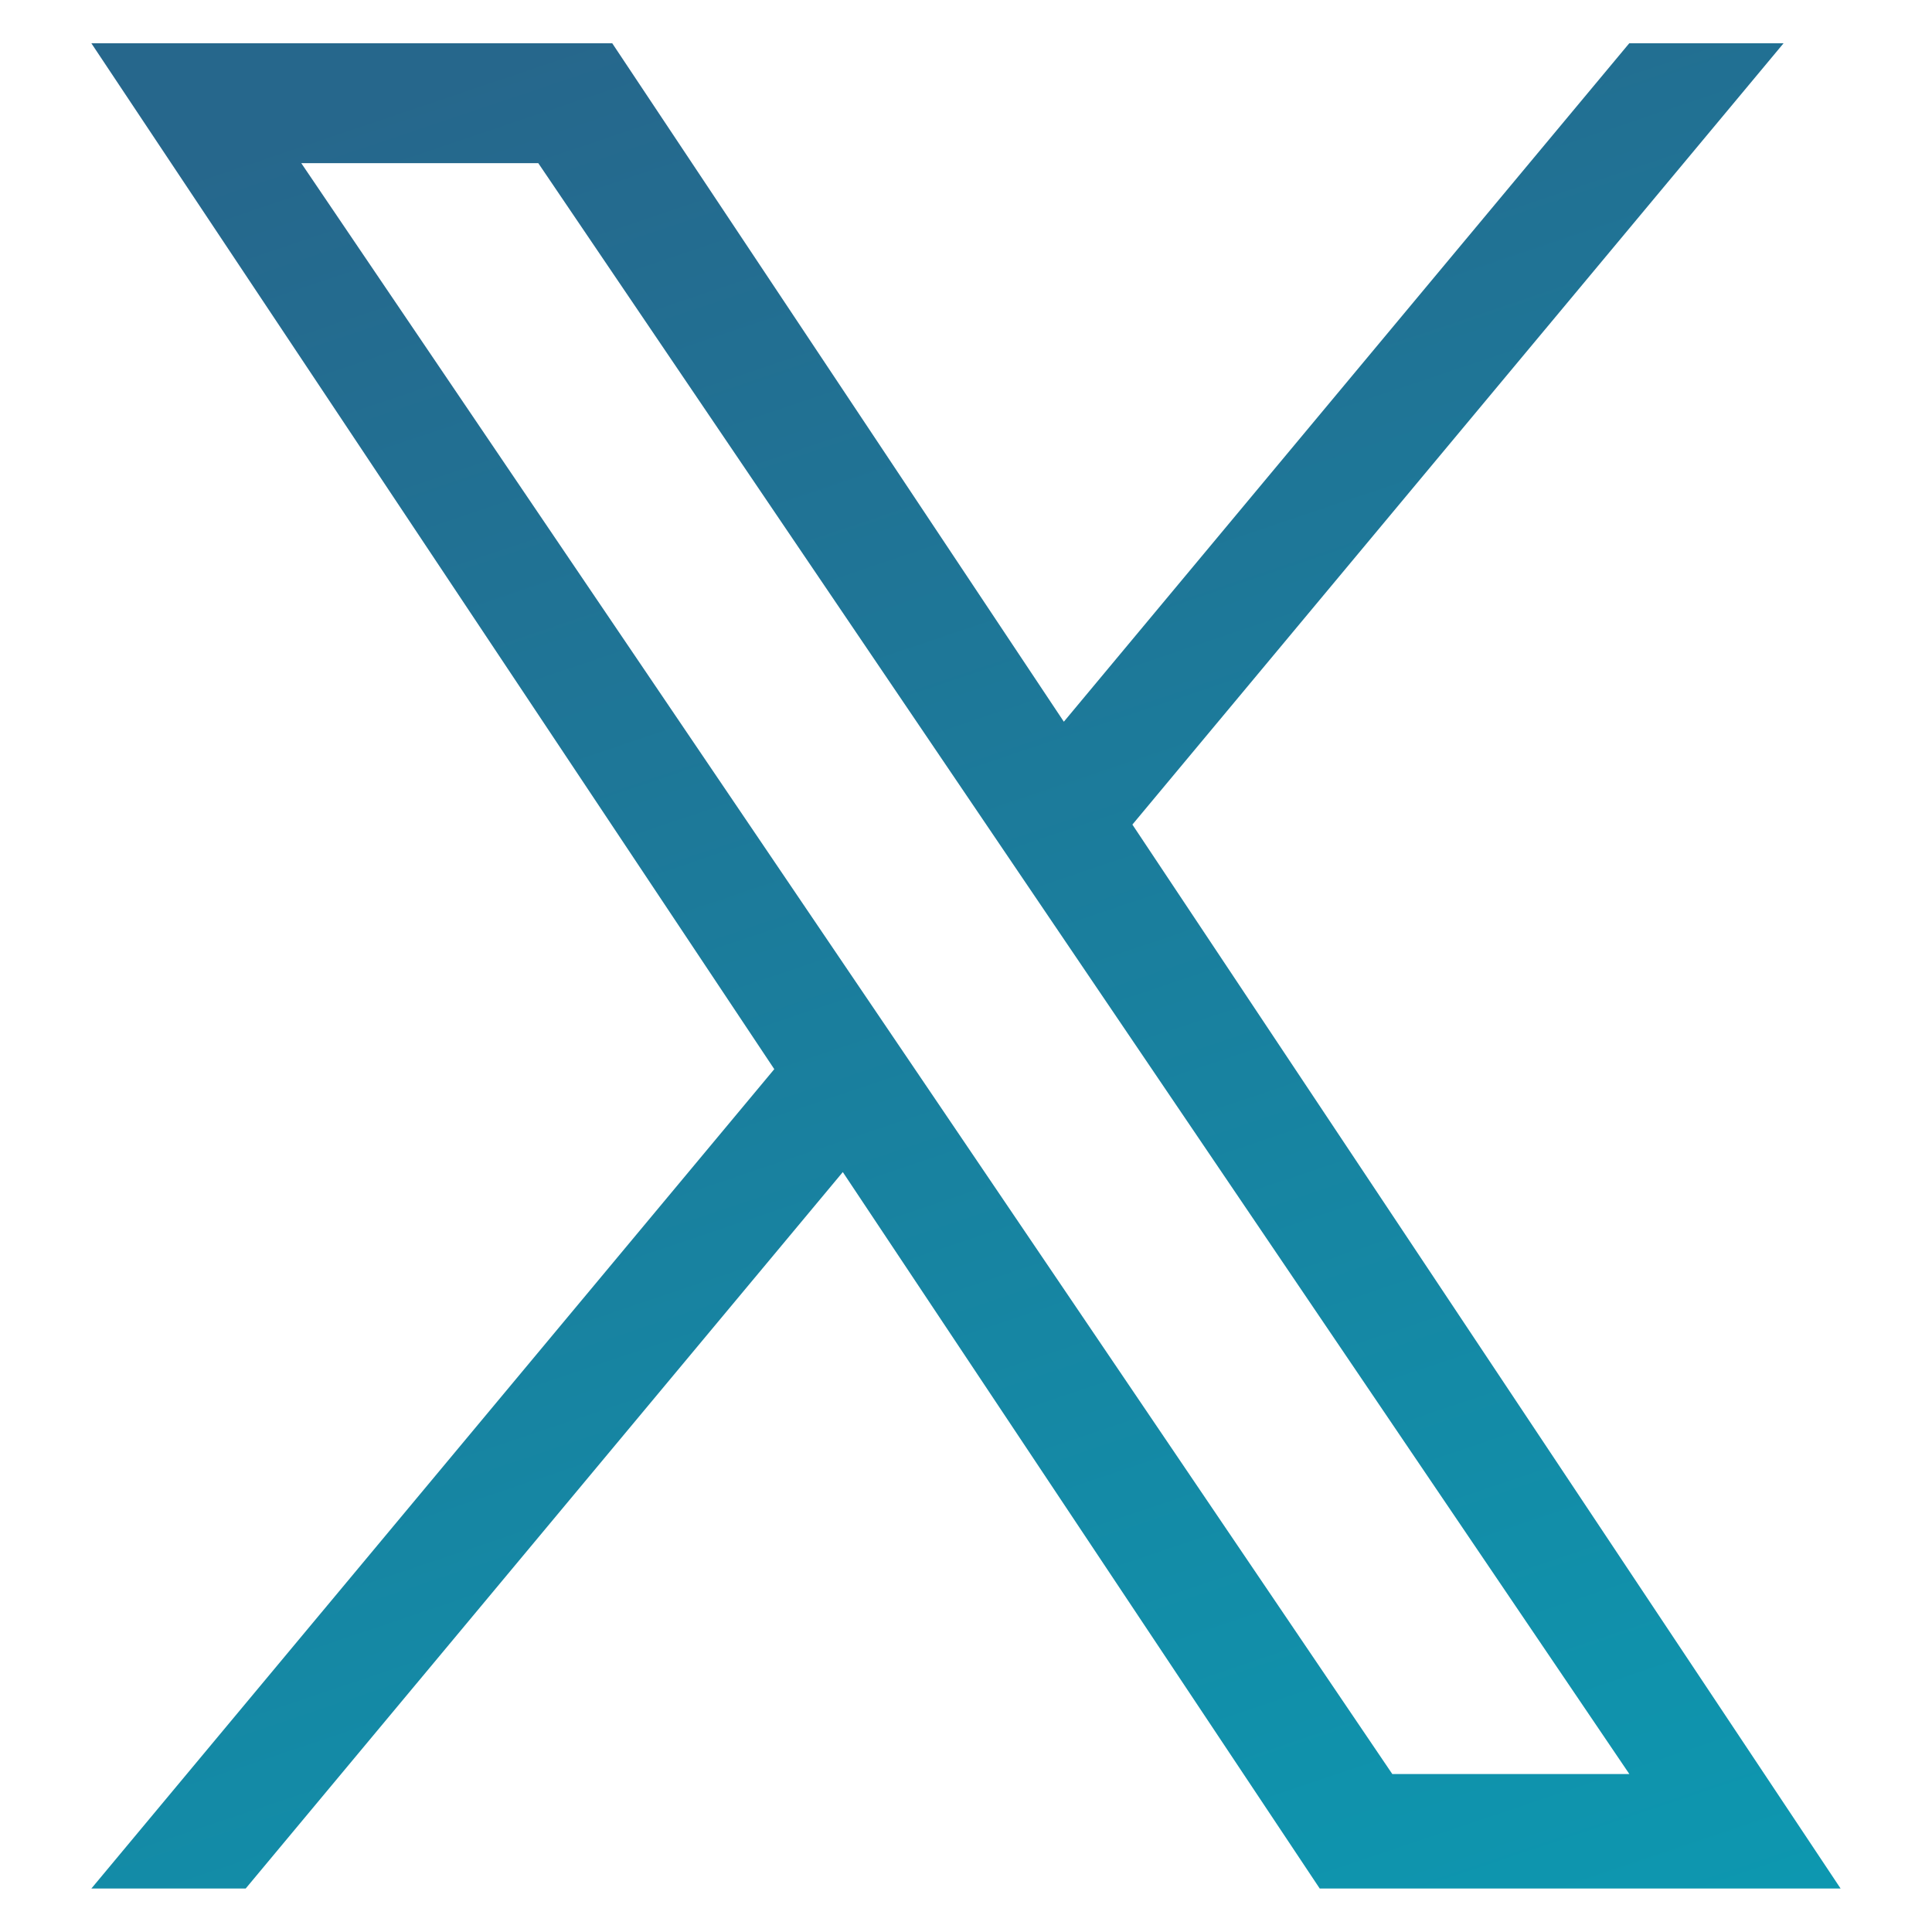 <svg width="56" height="56" viewBox="0 0 56 56" fill="none" xmlns="http://www.w3.org/2000/svg">
<path d="M32.823 23.901L51.698 1.254H47.225L30.836 20.919L17.746 1.254H2.648L22.443 30.99L2.648 54.74H7.121L24.429 33.973L38.253 54.74H53.351L32.823 23.901ZM26.697 31.252L24.691 28.291L8.733 4.73H15.603L28.482 23.745L30.487 26.706L47.228 51.422H40.357L26.697 31.252Z" fill="url(#paint0_linear_1160_3586)"/>
<defs>
<linearGradient id="paint0_linear_1160_3586" x1="73.296" y1="149.027" x2="18.845" y2="-12.42" gradientUnits="userSpaceOnUse">
<stop offset="0.49" stop-color="#08A1B7"/>
<stop offset="0.93" stop-color="#26678C"/>
</linearGradient>
</defs>
</svg>
